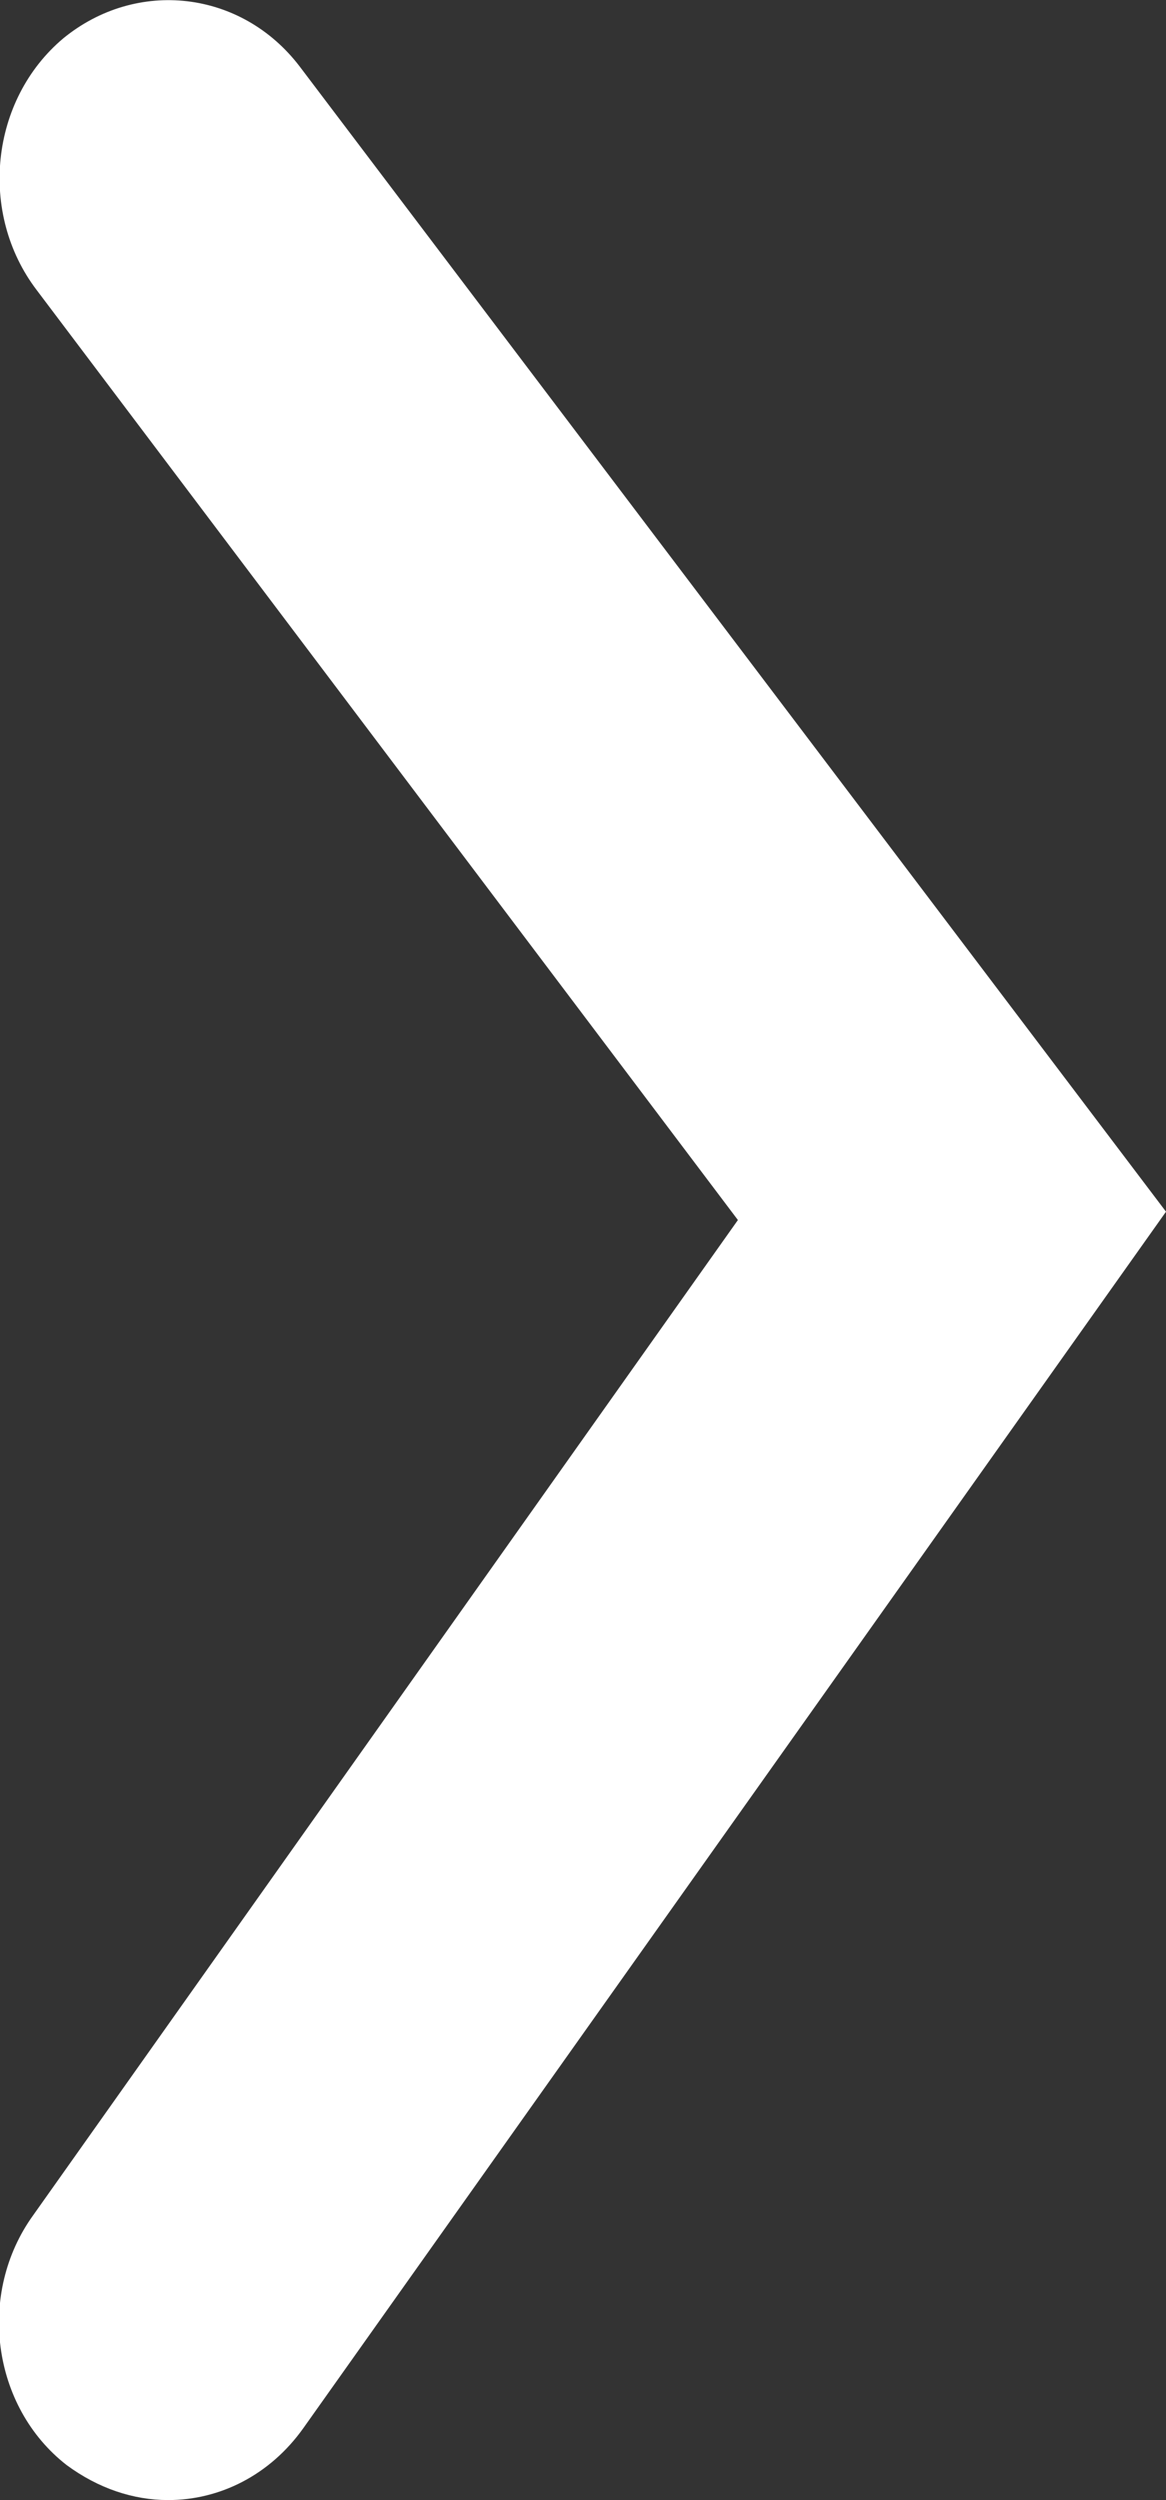 <?xml version="1.0" encoding="utf-8"?>
<!-- Generator: Adobe Illustrator 19.0.0, SVG Export Plug-In . SVG Version: 6.00 Build 0)  -->
<svg version="1.1" baseProfile="basic" id="Layer_1"
	 xmlns="http://www.w3.org/2000/svg" xmlns:xlink="http://www.w3.org/1999/xlink" x="0px" y="0px" viewBox="0 0 7 15"
	 xml:space="preserve">
<rect x="0" y="0" width="7" height="15" fill="#333333" stroke="none"/>
<path id="XMLID_1_" fill="#FFFFFF" d="M1.01,15c-0.21,0-0.42-0.07-0.61-0.21c-0.45-0.35-0.54-1.03-0.2-1.5l4.23-5.97L0.22,1.74
	c-0.35-0.46-0.28-1.14,0.16-1.51C0.82-0.13,1.45-0.06,1.8,0.4L7,7.27l-5.18,7.3C1.62,14.85,1.32,15,1.01,15z"/>
</svg>
